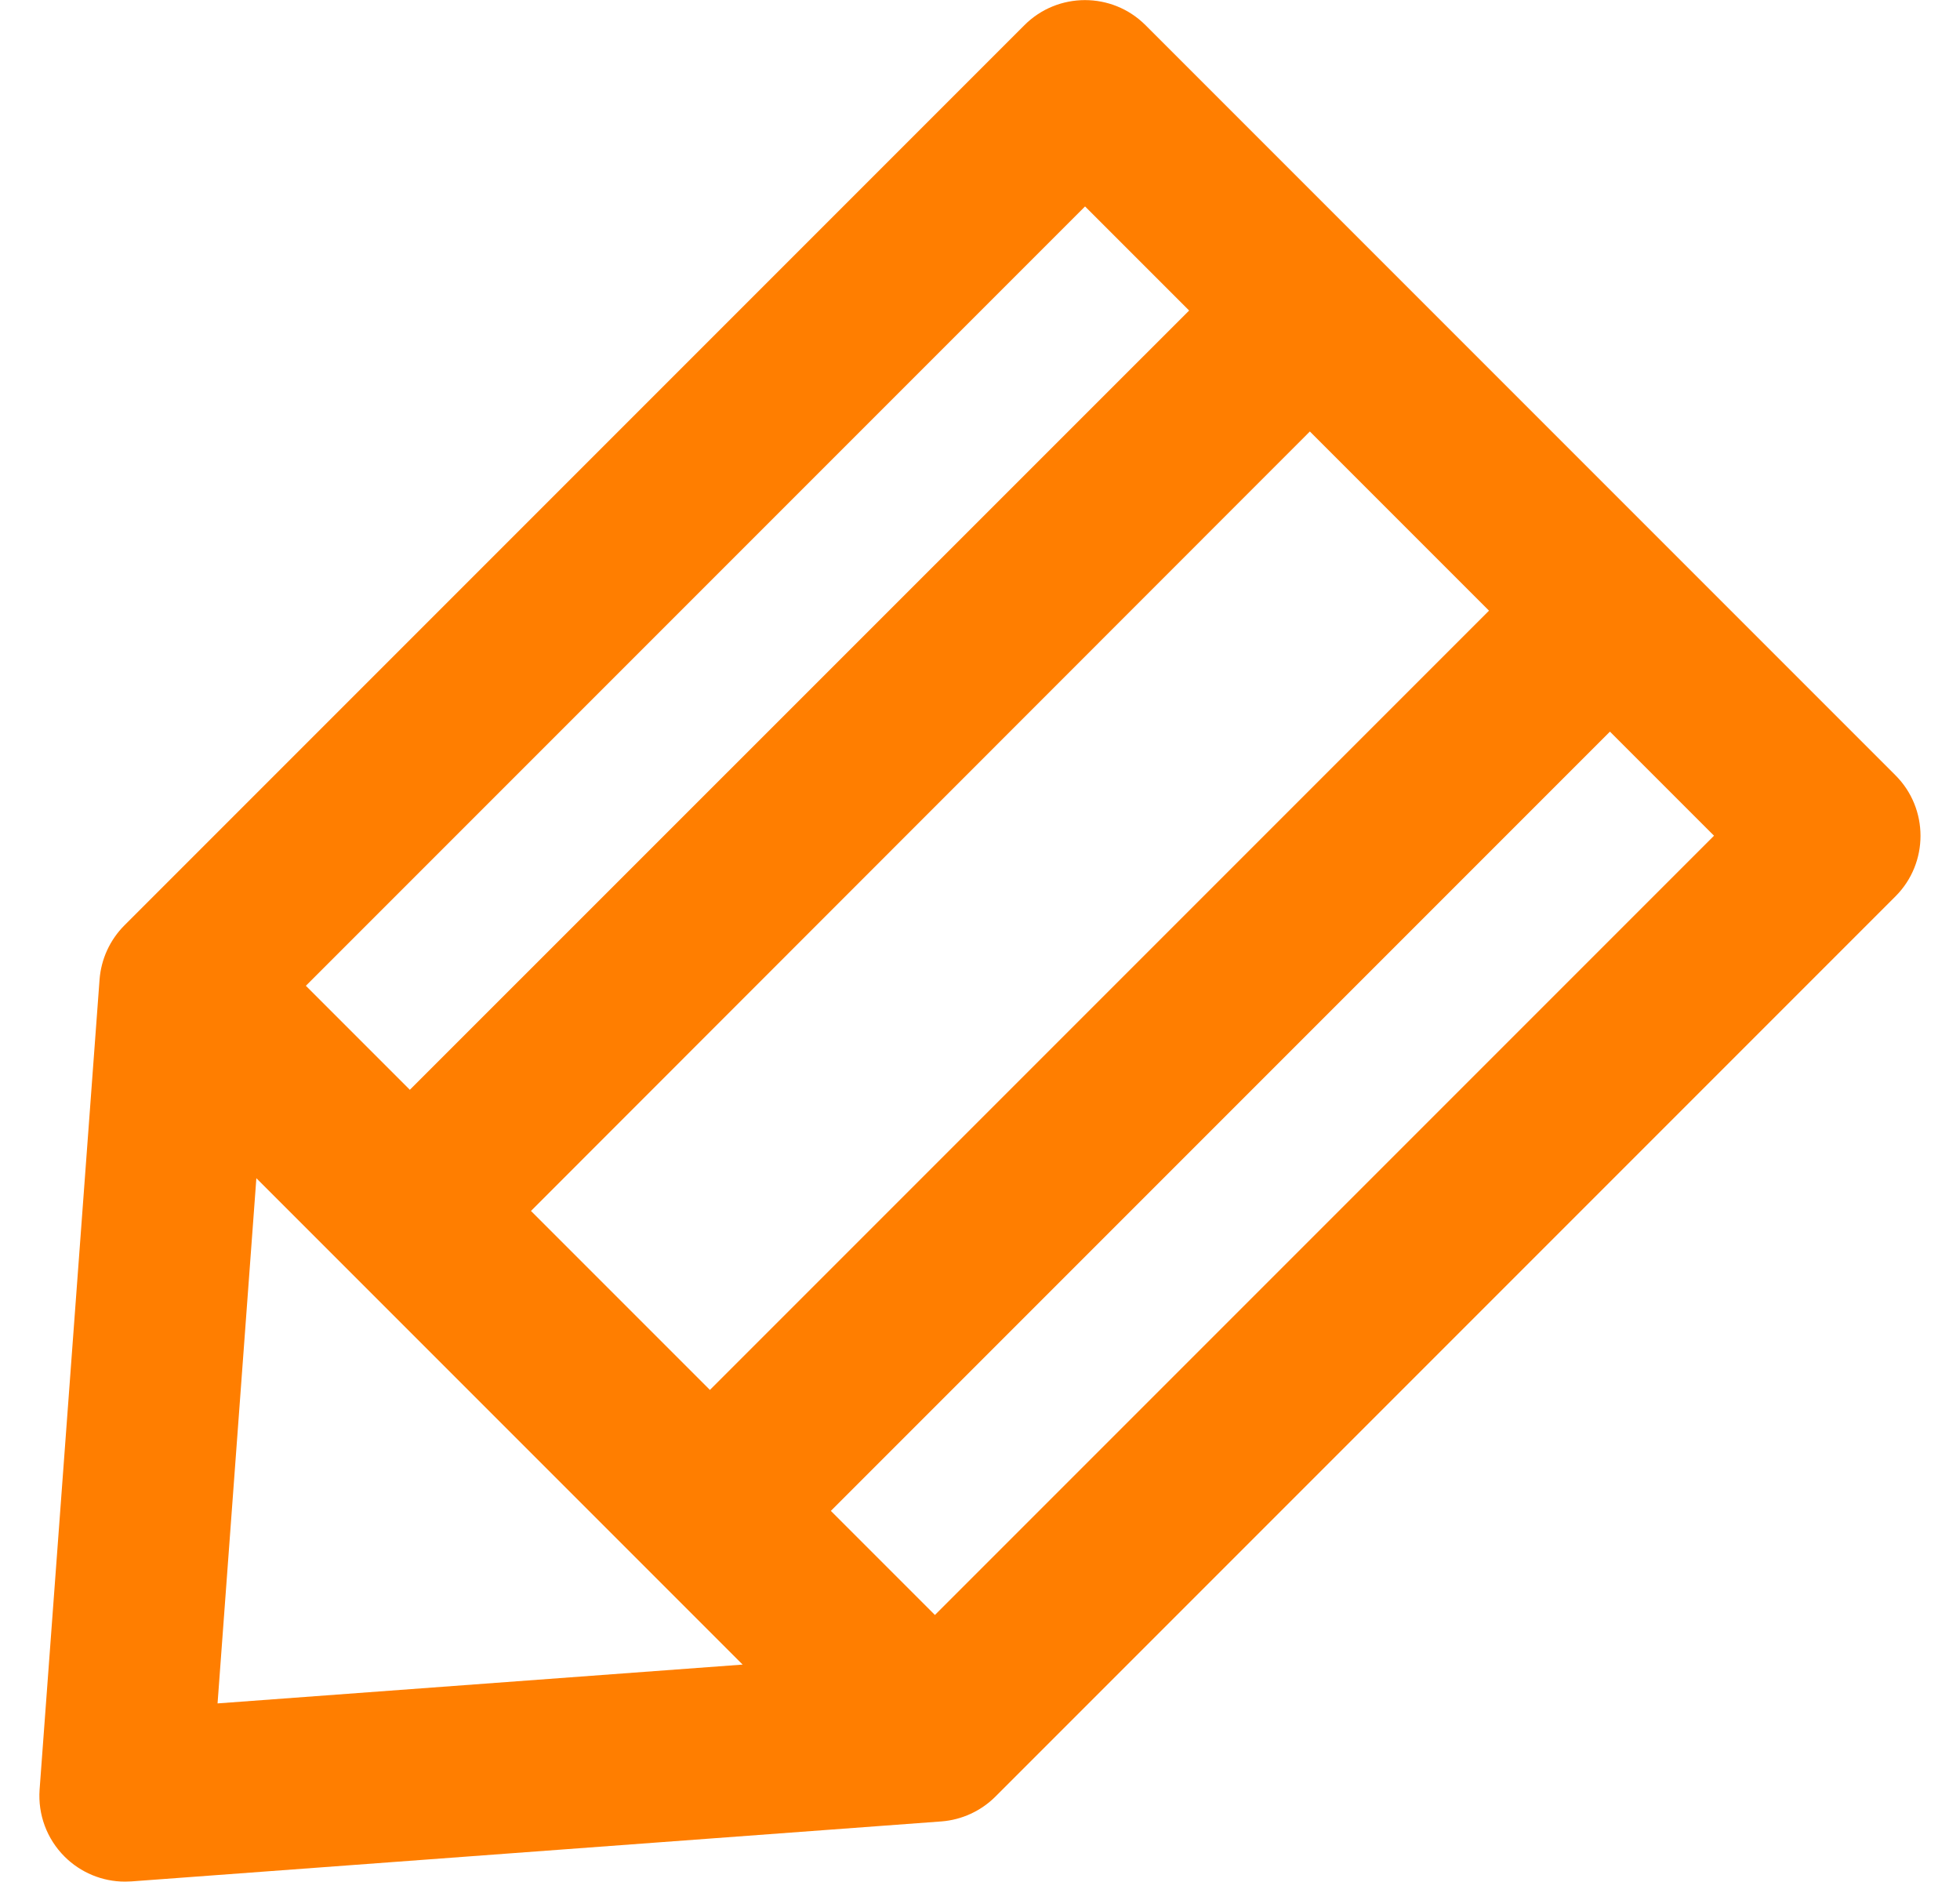 <?xml version="1.0" encoding="UTF-8"?>
<svg id="_資格支援" data-name="資格支援" xmlns="http://www.w3.org/2000/svg" viewBox="0 0 100 95.98">
  <defs>
    <style>
      .cls-1 {
        fill: #ff7e00;
      }
    </style>
  </defs>
  <path class="cls-1" d="m6.37,95.98c-1.15,0-2.26-.46-3.08-1.28-.9-.9-1.36-2.14-1.27-3.41l3.06-41.33c.08-1.04.53-2.02,1.27-2.76L52.27,1.28c1.7-1.7,4.47-1.7,6.17,0l38.27,38.27c1.7,1.7,1.7,4.47,0,6.17l-45.92,45.92c-.74.74-1.72,1.19-2.76,1.27l-41.33,3.06c-.11,0-.22.01-.32.01Zm6.71-35.88l-1.98,26.79,26.79-1.98-24.8-24.8Zm29.31,16.97l5.31,5.31,39.75-39.75-5.31-5.31-39.75,39.75Zm-15.31-15.31l9.14,9.14,39.75-39.75-9.14-9.14L27.09,61.77Zm-11.48-11.48l5.31,5.31L60.67,15.84l-5.31-5.31L15.61,50.28Z"/>
</svg>